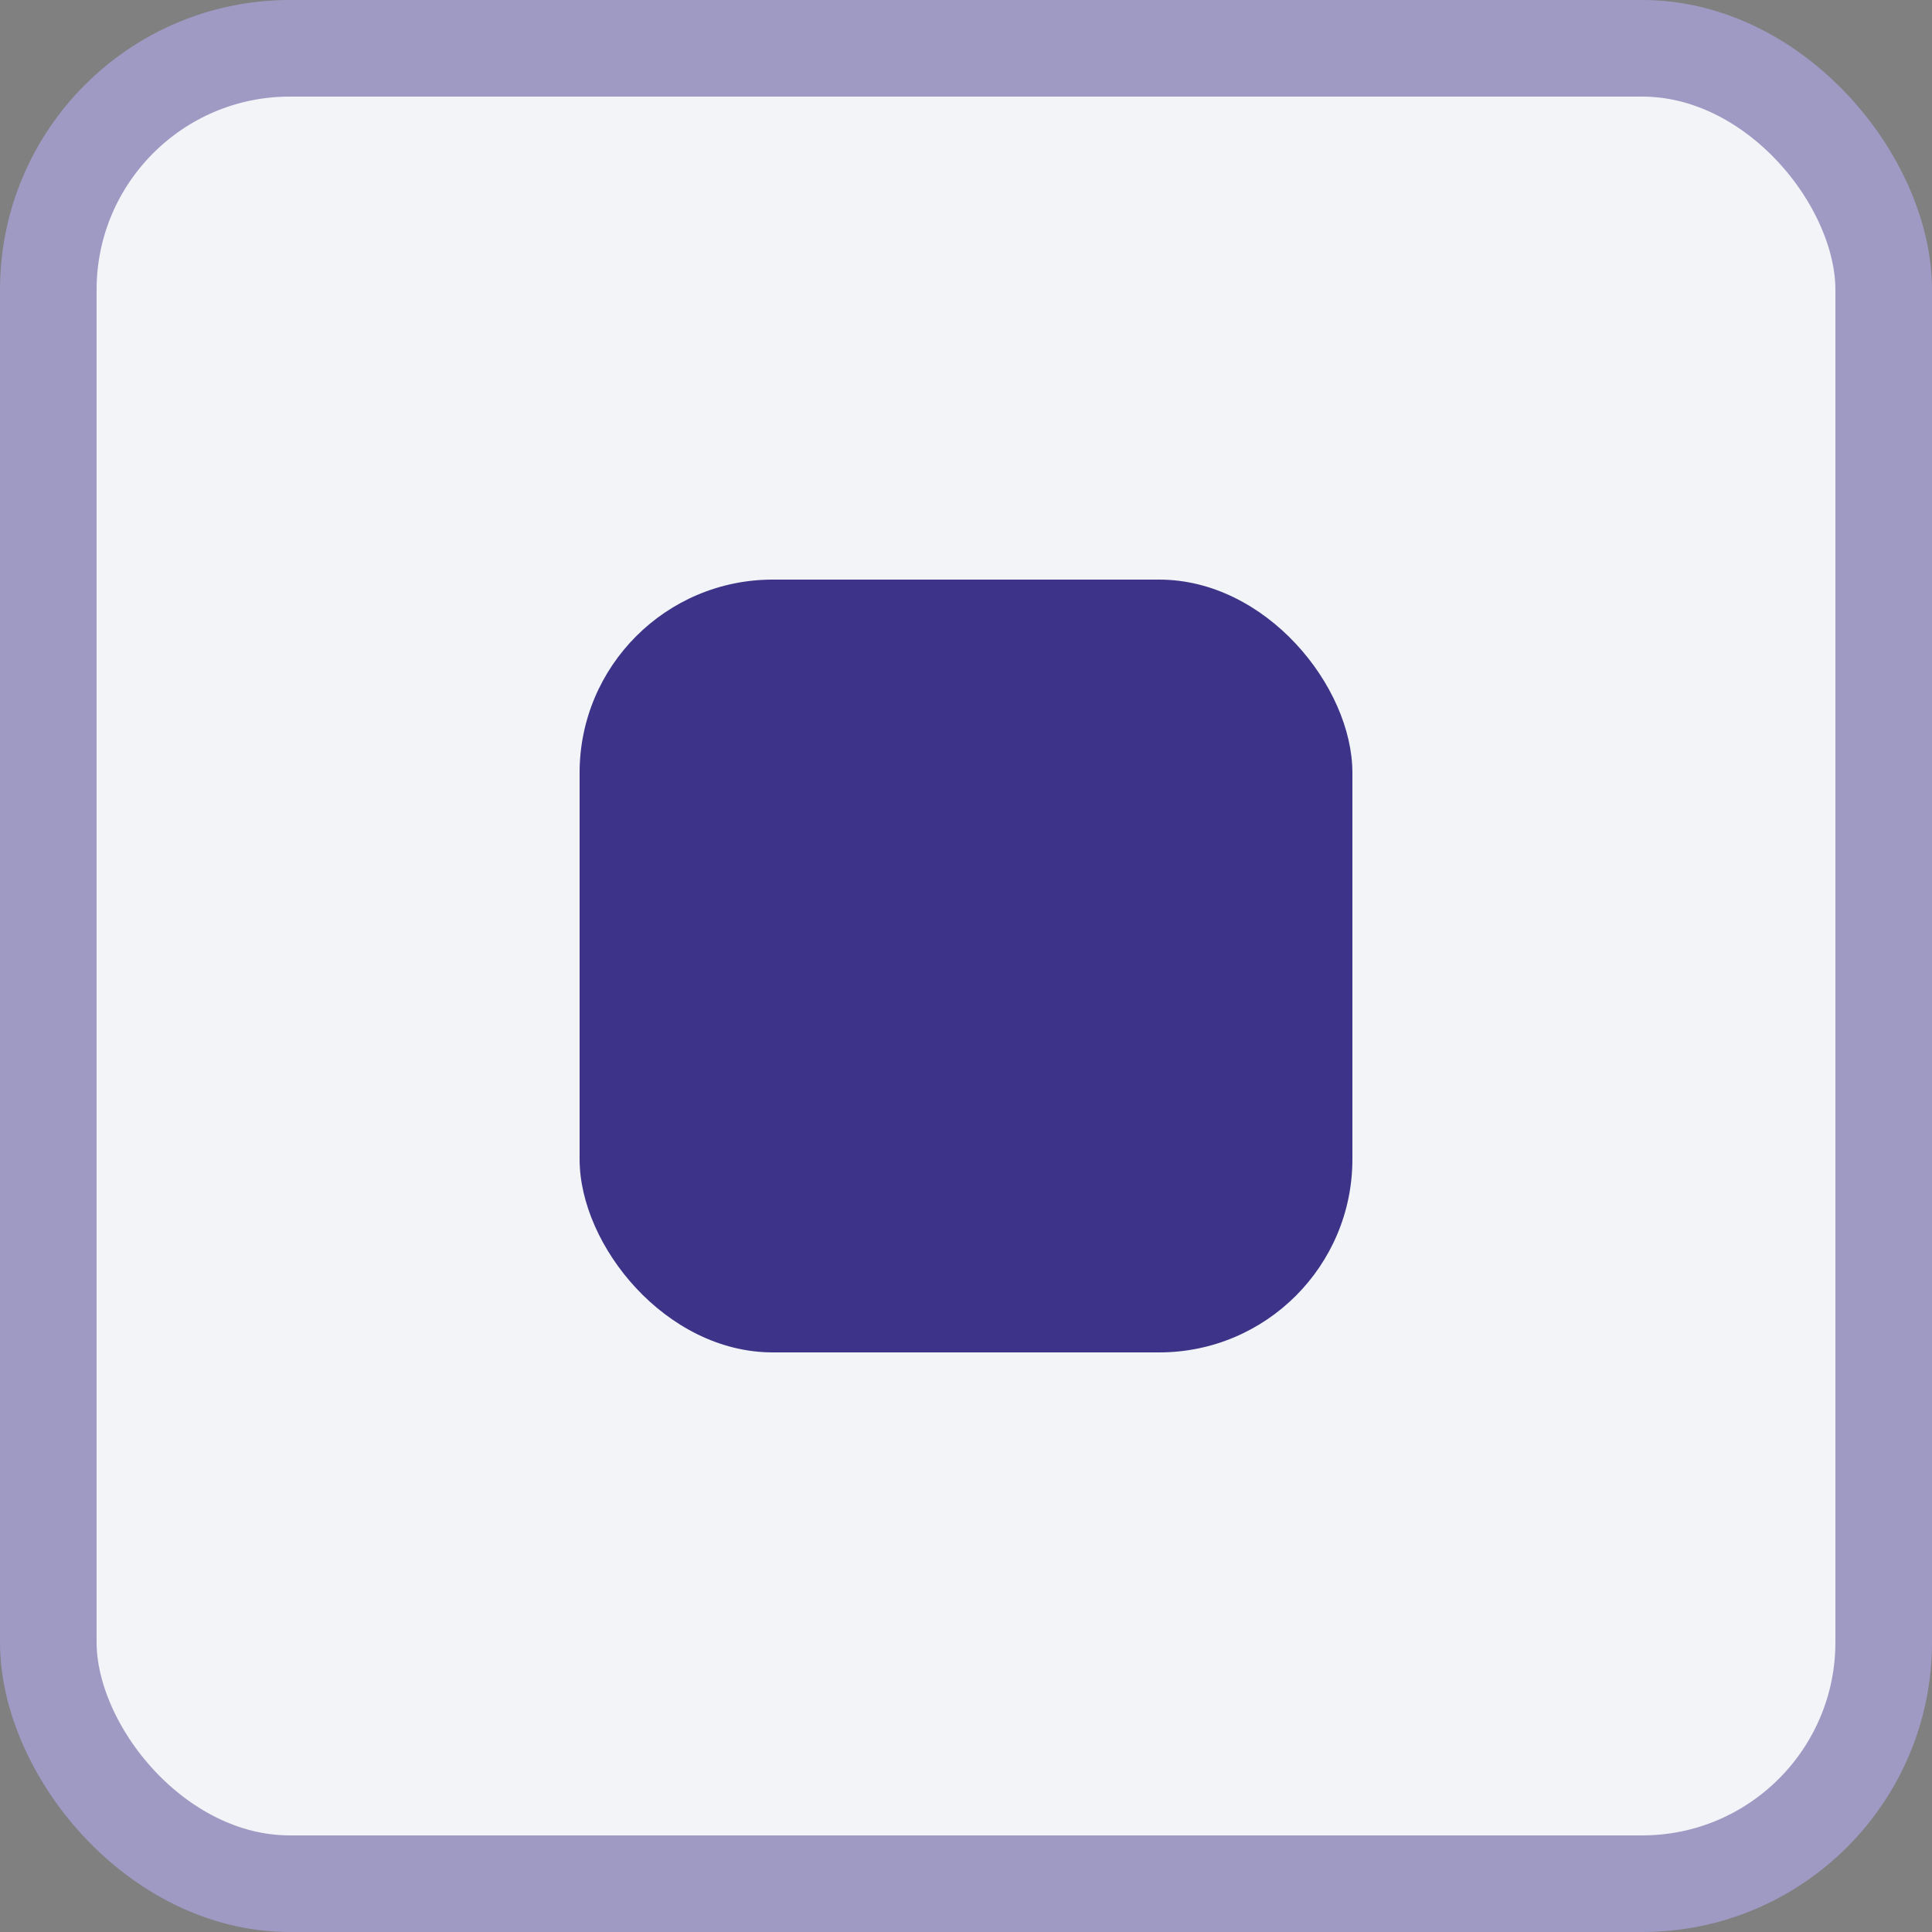<svg width="20" height="20" viewBox="0 0 20 20" fill="none" xmlns="http://www.w3.org/2000/svg">
<rect x="0" y="0" width="20" height="20" fill="#808080" stroke="none"/>
<rect x="0.5" y="0.5" width="19" height="19" rx="2.5" fill="#F3F4F7" stroke="#9E9AC4"/>
<rect x="6" y="6" width="8" height="8" rx="2" fill="#3D3489"/>
</svg>
